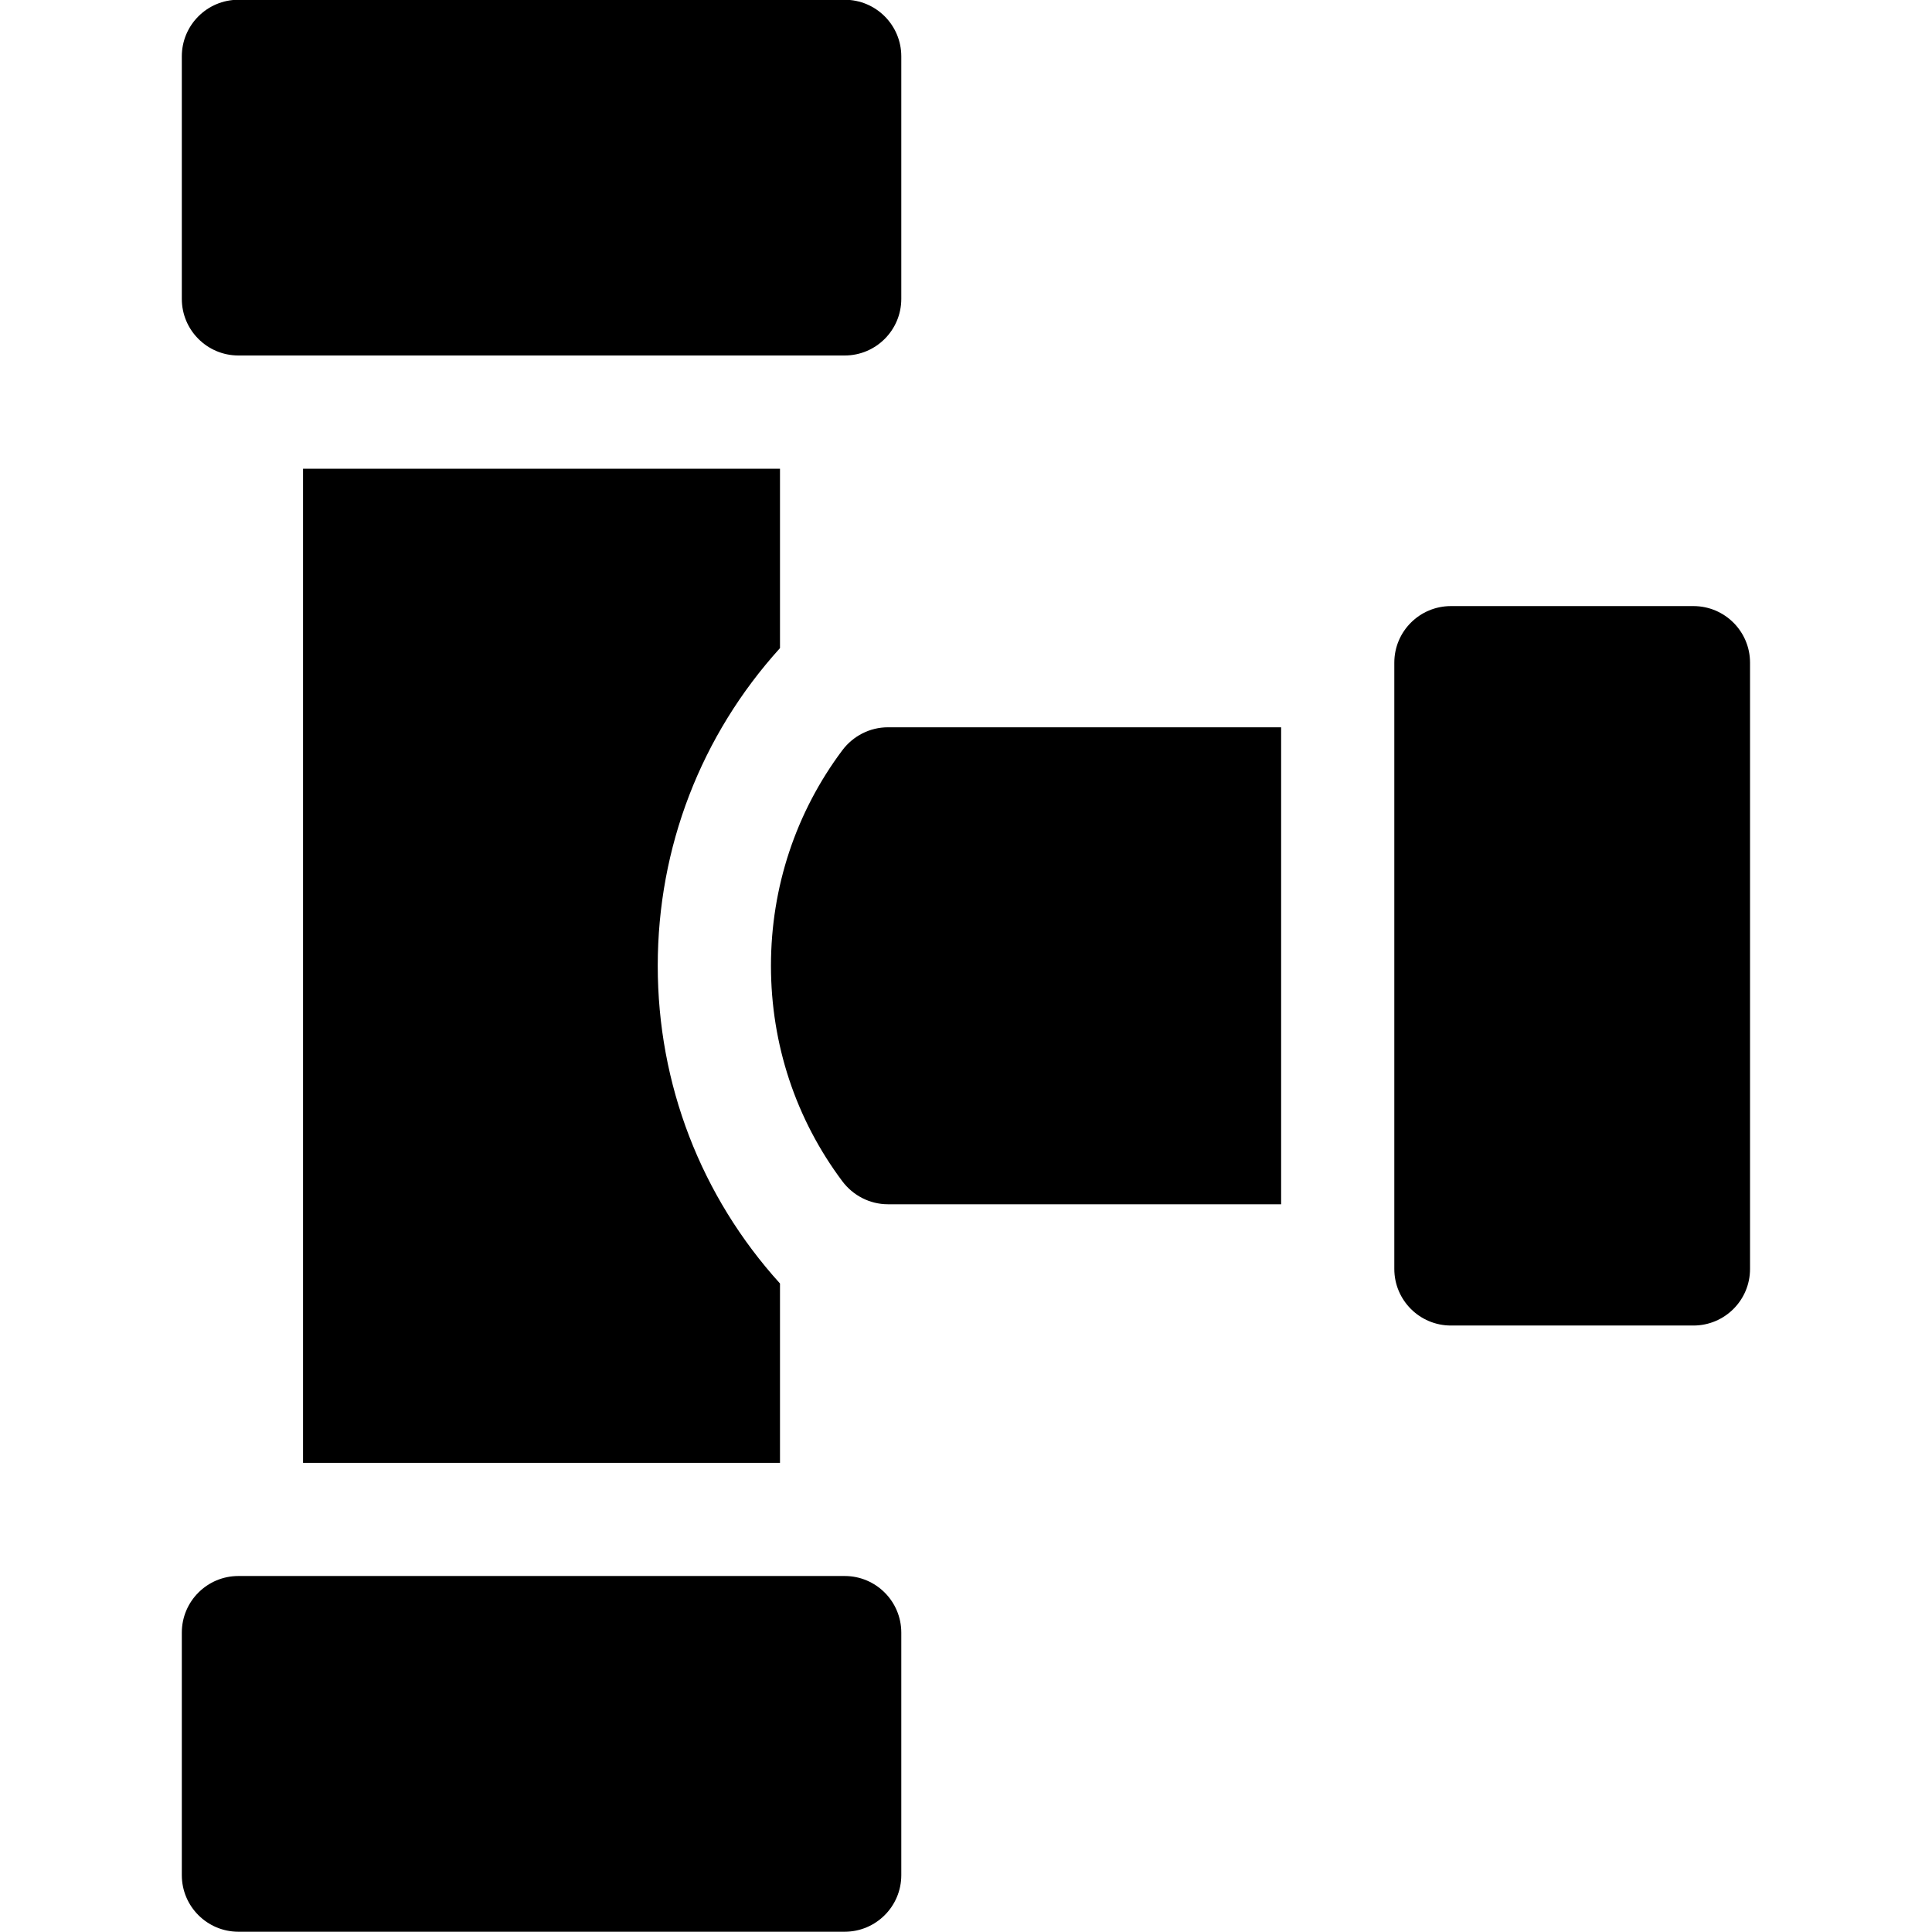 <svg width="65" height="65" viewBox="0 0 65 65" fill="none" xmlns="http://www.w3.org/2000/svg">
<g clip-path="url(#clip0_4344_520)">
<path d="M8.021 11.96H28.419C29.47 11.96 30.323 11.107 30.323 10.055V1.896C30.323 0.845 29.47 -0.008 28.419 -0.008H8.021C6.97 -0.008 6.117 0.845 6.117 1.896V10.055C6.117 11.107 6.97 11.96 8.021 11.96Z" fill="black"/>
<path d="M28.419 53.023H8.021C6.97 53.023 6.117 53.876 6.117 54.928V63.087C6.117 64.138 6.97 64.991 8.021 64.991H28.419C29.47 64.991 30.323 64.138 30.323 63.087V54.928C30.323 53.876 29.47 53.023 28.419 53.023Z" fill="black"/>
<path d="M56.973 20.391H48.815C47.763 20.391 46.91 21.243 46.91 22.295V42.692C46.91 43.744 47.763 44.596 48.815 44.596H56.973C58.025 44.596 58.878 43.744 58.878 42.692V22.295C58.878 21.243 58.025 20.391 56.973 20.391Z" fill="black"/>
<path d="M10.195 49.217H26.242V43.182C23.583 40.245 22.129 36.481 22.129 32.493C22.129 28.505 23.584 24.741 26.242 21.805V15.77H10.195V49.217Z" fill="black"/>
<path d="M29.872 40.516H43.102V24.469H29.872C29.266 24.469 28.7 24.76 28.337 25.245C26.779 27.328 25.938 29.845 25.938 32.492C25.938 35.139 26.779 37.657 28.337 39.739C28.7 40.224 29.266 40.516 29.872 40.516Z" fill="black"/>
</g>
<defs>
<clipPath id="clip0_4344_520">
<rect width="65" height="65" fill="white" transform="translate(0 -0.008)"/>
</clipPath>
</defs>
</svg>
